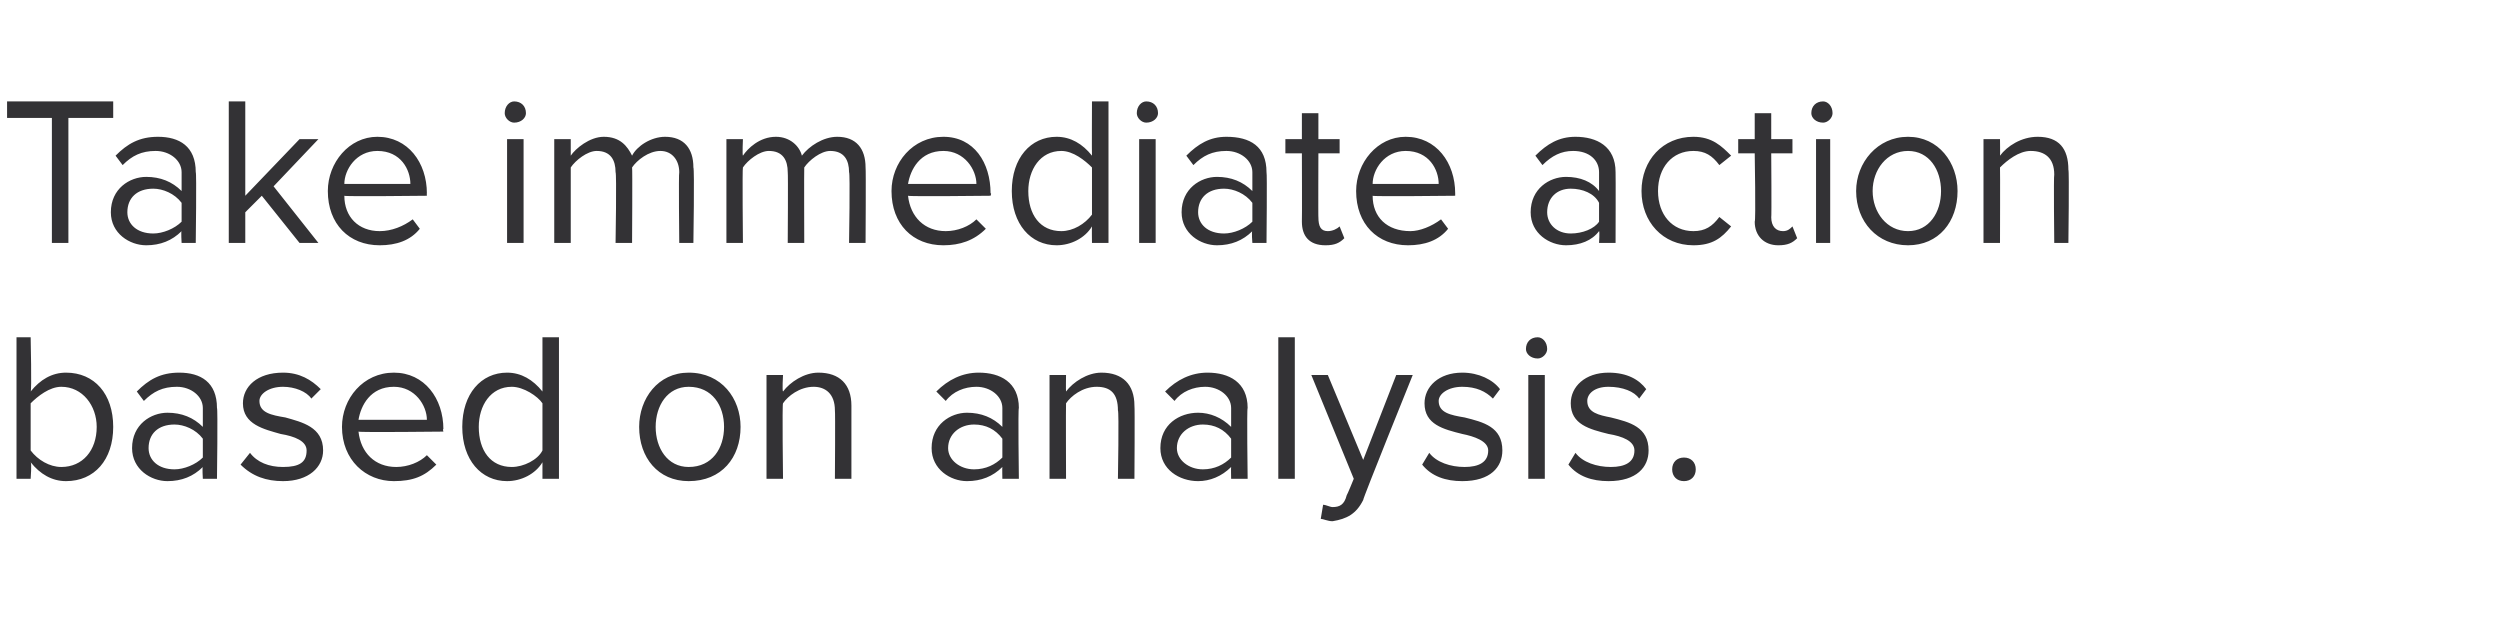 <?xml version="1.0" standalone="no"?>
<!DOCTYPE svg PUBLIC "-//W3C//DTD SVG 1.1//EN" "http://www.w3.org/Graphics/SVG/1.1/DTD/svg11.dtd">
<svg xmlns="http://www.w3.org/2000/svg" version="1.1" width="106px" height="26.9px" viewBox="0 -1 106 26.9" style="top:-1px">
  <desc>Take immediate action based on analysis.</desc>
  <defs/>
  <g id="Polygon81558">
    <path d="M 0.7 19.3 L 0.7 13.3 L 1.3 13.3 C 1.3 13.3 1.35 15.6 1.3 15.6 C 1.7 15.1 2.2 14.8 2.8 14.8 C 4 14.8 4.8 15.7 4.8 17.1 C 4.8 18.5 4 19.4 2.8 19.4 C 2.2 19.4 1.7 19.1 1.3 18.6 C 1.35 18.64 1.3 19.3 1.3 19.3 L 0.7 19.3 Z M 1.3 18.1 C 1.6 18.5 2.1 18.8 2.6 18.8 C 3.5 18.8 4.1 18.1 4.1 17.1 C 4.1 16.2 3.5 15.4 2.6 15.4 C 2.1 15.4 1.6 15.8 1.3 16.1 C 1.3 16.1 1.3 18.1 1.3 18.1 Z M 8.6 19.3 C 8.6 19.3 8.57 18.8 8.6 18.8 C 8.2 19.2 7.7 19.4 7.1 19.4 C 6.4 19.4 5.6 18.9 5.6 18 C 5.6 17 6.4 16.5 7.1 16.5 C 7.7 16.5 8.2 16.7 8.6 17.1 C 8.6 17.1 8.6 16.3 8.6 16.3 C 8.6 15.8 8.1 15.4 7.5 15.4 C 6.9 15.4 6.5 15.6 6.1 16 C 6.1 16 5.8 15.6 5.8 15.6 C 6.3 15.1 6.8 14.8 7.6 14.8 C 8.5 14.8 9.2 15.2 9.2 16.3 C 9.24 16.3 9.2 19.3 9.2 19.3 L 8.6 19.3 Z M 8.6 17.6 C 8.3 17.2 7.8 17 7.4 17 C 6.7 17 6.3 17.4 6.3 18 C 6.3 18.5 6.7 18.9 7.4 18.9 C 7.8 18.9 8.3 18.7 8.6 18.4 C 8.6 18.4 8.6 17.6 8.6 17.6 Z M 10.6 18.2 C 10.9 18.6 11.4 18.8 12 18.8 C 12.7 18.8 13 18.6 13 18.1 C 13 17.7 12.5 17.5 11.9 17.4 C 11.2 17.2 10.3 17 10.3 16.1 C 10.3 15.4 10.9 14.8 12 14.8 C 12.7 14.8 13.2 15.1 13.6 15.5 C 13.6 15.5 13.2 15.9 13.2 15.9 C 13 15.6 12.5 15.4 12 15.4 C 11.4 15.4 11 15.7 11 16 C 11 16.5 11.5 16.6 12.1 16.7 C 12.8 16.9 13.7 17.1 13.7 18.1 C 13.7 18.8 13.1 19.4 12 19.4 C 11.3 19.4 10.7 19.2 10.2 18.7 C 10.2 18.7 10.6 18.2 10.6 18.2 Z M 16.7 14.8 C 18 14.8 18.8 15.9 18.8 17.2 C 18.76 17.17 18.8 17.3 18.8 17.3 C 18.8 17.3 15.24 17.34 15.2 17.3 C 15.3 18.2 15.9 18.8 16.8 18.8 C 17.3 18.8 17.8 18.6 18.1 18.3 C 18.1 18.3 18.5 18.7 18.5 18.7 C 18 19.2 17.5 19.4 16.7 19.4 C 15.5 19.4 14.5 18.5 14.5 17.1 C 14.5 15.9 15.4 14.8 16.7 14.8 Z M 15.2 16.8 C 15.2 16.8 18.1 16.8 18.1 16.8 C 18.1 16.2 17.6 15.4 16.7 15.4 C 15.7 15.4 15.3 16.2 15.2 16.8 Z M 23 19.3 C 23 19.3 23 18.64 23 18.6 C 22.7 19.1 22.1 19.4 21.5 19.4 C 20.4 19.4 19.6 18.5 19.6 17.1 C 19.6 15.7 20.4 14.8 21.5 14.8 C 22.1 14.8 22.6 15.1 23 15.6 C 23 15.6 23 13.3 23 13.3 L 23.7 13.3 L 23.7 19.3 L 23 19.3 Z M 23 16.1 C 22.8 15.8 22.2 15.4 21.7 15.4 C 20.8 15.4 20.3 16.2 20.3 17.1 C 20.3 18.1 20.8 18.8 21.7 18.8 C 22.2 18.8 22.8 18.5 23 18.1 C 23 18.1 23 16.1 23 16.1 Z M 27.1 17.1 C 27.1 15.9 27.9 14.8 29.2 14.8 C 30.6 14.8 31.4 15.9 31.4 17.1 C 31.4 18.4 30.6 19.4 29.2 19.4 C 27.9 19.4 27.1 18.4 27.1 17.1 Z M 30.7 17.1 C 30.7 16.2 30.2 15.4 29.2 15.4 C 28.3 15.4 27.8 16.2 27.8 17.1 C 27.8 18 28.3 18.8 29.2 18.8 C 30.2 18.8 30.7 18 30.7 17.1 Z M 35.4 19.3 C 35.4 19.3 35.42 16.45 35.4 16.4 C 35.4 15.7 35 15.4 34.5 15.4 C 33.9 15.4 33.4 15.8 33.2 16.1 C 33.16 16.11 33.2 19.3 33.2 19.3 L 32.5 19.3 L 32.5 14.9 L 33.2 14.9 C 33.2 14.9 33.16 15.57 33.2 15.6 C 33.5 15.2 34.1 14.8 34.7 14.8 C 35.6 14.8 36.1 15.3 36.1 16.2 C 36.1 16.24 36.1 19.3 36.1 19.3 L 35.4 19.3 Z M 42.5 19.3 C 42.5 19.3 42.49 18.8 42.5 18.8 C 42.1 19.2 41.6 19.4 41 19.4 C 40.3 19.4 39.5 18.9 39.5 18 C 39.5 17 40.3 16.5 41 16.5 C 41.6 16.5 42.1 16.7 42.5 17.1 C 42.5 17.1 42.5 16.3 42.5 16.3 C 42.5 15.8 42 15.4 41.4 15.4 C 40.9 15.4 40.4 15.6 40.1 16 C 40.1 16 39.7 15.6 39.7 15.6 C 40.2 15.1 40.8 14.8 41.5 14.8 C 42.4 14.8 43.2 15.2 43.2 16.3 C 43.16 16.3 43.2 19.3 43.2 19.3 L 42.5 19.3 Z M 42.5 17.6 C 42.2 17.2 41.8 17 41.3 17 C 40.7 17 40.2 17.4 40.2 18 C 40.2 18.5 40.7 18.9 41.3 18.9 C 41.8 18.9 42.2 18.7 42.5 18.4 C 42.5 18.4 42.5 17.6 42.5 17.6 Z M 47.4 19.3 C 47.4 19.3 47.45 16.45 47.4 16.4 C 47.4 15.7 47.1 15.4 46.5 15.4 C 45.9 15.4 45.4 15.8 45.2 16.1 C 45.19 16.11 45.2 19.3 45.2 19.3 L 44.5 19.3 L 44.5 14.9 L 45.2 14.9 C 45.2 14.9 45.19 15.57 45.2 15.6 C 45.5 15.2 46.1 14.8 46.7 14.8 C 47.6 14.8 48.1 15.3 48.1 16.2 C 48.12 16.24 48.1 19.3 48.1 19.3 L 47.4 19.3 Z M 52.2 19.3 C 52.2 19.3 52.19 18.8 52.2 18.8 C 51.8 19.2 51.3 19.4 50.8 19.4 C 50 19.4 49.2 18.9 49.2 18 C 49.2 17 50 16.5 50.8 16.5 C 51.3 16.5 51.8 16.7 52.2 17.1 C 52.2 17.1 52.2 16.3 52.2 16.3 C 52.2 15.8 51.7 15.4 51.1 15.4 C 50.6 15.4 50.1 15.6 49.8 16 C 49.8 16 49.4 15.6 49.4 15.6 C 49.9 15.1 50.5 14.8 51.2 14.8 C 52.1 14.8 52.9 15.2 52.9 16.3 C 52.86 16.3 52.9 19.3 52.9 19.3 L 52.2 19.3 Z M 52.2 17.6 C 51.9 17.2 51.5 17 51 17 C 50.4 17 49.9 17.4 49.9 18 C 49.9 18.5 50.4 18.9 51 18.9 C 51.5 18.9 51.9 18.7 52.2 18.4 C 52.2 18.4 52.2 17.6 52.2 17.6 Z M 54.2 19.3 L 54.2 13.3 L 54.9 13.3 L 54.9 19.3 L 54.2 19.3 Z M 56.1 20.4 C 56.2 20.4 56.4 20.5 56.5 20.5 C 56.8 20.5 57 20.4 57.1 20 C 57.12 19.99 57.4 19.3 57.4 19.3 L 55.6 14.9 L 56.3 14.9 L 57.8 18.5 L 59.2 14.9 L 59.9 14.9 C 59.9 14.9 57.77 20.17 57.8 20.2 C 57.5 20.8 57.1 21 56.5 21.1 C 56.3 21.1 56.1 21 56 21 C 56 21 56.1 20.4 56.1 20.4 Z M 60.6 18.2 C 60.9 18.6 61.5 18.8 62.1 18.8 C 62.7 18.8 63.1 18.6 63.1 18.1 C 63.1 17.7 62.5 17.5 62 17.4 C 61.2 17.2 60.4 17 60.4 16.1 C 60.4 15.4 61 14.8 62 14.8 C 62.7 14.8 63.3 15.1 63.6 15.5 C 63.6 15.5 63.3 15.9 63.3 15.9 C 63 15.6 62.6 15.4 62 15.4 C 61.4 15.4 61 15.7 61 16 C 61 16.5 61.5 16.6 62.1 16.7 C 62.9 16.9 63.7 17.1 63.7 18.1 C 63.7 18.8 63.2 19.4 62 19.4 C 61.3 19.4 60.7 19.2 60.3 18.7 C 60.3 18.7 60.6 18.2 60.6 18.2 Z M 64.7 13.8 C 64.7 13.5 64.9 13.3 65.2 13.3 C 65.4 13.3 65.6 13.5 65.6 13.8 C 65.6 14 65.4 14.2 65.2 14.2 C 64.9 14.2 64.7 14 64.7 13.8 Z M 64.8 19.3 L 64.8 14.9 L 65.5 14.9 L 65.5 19.3 L 64.8 19.3 Z M 66.8 18.2 C 67.1 18.6 67.7 18.8 68.3 18.8 C 68.9 18.8 69.3 18.6 69.3 18.1 C 69.3 17.7 68.8 17.5 68.2 17.4 C 67.4 17.2 66.6 17 66.6 16.1 C 66.6 15.4 67.2 14.8 68.2 14.8 C 69 14.8 69.5 15.1 69.8 15.5 C 69.8 15.5 69.5 15.9 69.5 15.9 C 69.3 15.6 68.8 15.4 68.2 15.4 C 67.6 15.4 67.3 15.7 67.3 16 C 67.3 16.5 67.8 16.6 68.3 16.7 C 69.1 16.9 69.9 17.1 69.9 18.1 C 69.9 18.8 69.4 19.4 68.2 19.4 C 67.5 19.4 66.9 19.2 66.5 18.7 C 66.5 18.7 66.8 18.2 66.8 18.2 Z M 71.4 18.4 C 71.7 18.4 71.9 18.6 71.9 18.9 C 71.9 19.2 71.7 19.4 71.4 19.4 C 71.1 19.4 70.9 19.2 70.9 18.9 C 70.9 18.6 71.1 18.4 71.4 18.4 Z " stroke="none" fill="#333235"/>
  </g>
  <g id="Polygon81557">
    <path d="M 2.2 9.3 L 2.2 4 L 0.3 4 L 0.3 3.3 L 4.8 3.3 L 4.8 4 L 2.9 4 L 2.9 9.3 L 2.2 9.3 Z M 7.7 9.3 C 7.7 9.3 7.67 8.8 7.7 8.8 C 7.3 9.2 6.8 9.4 6.2 9.4 C 5.5 9.4 4.7 8.9 4.7 8 C 4.7 7 5.5 6.5 6.2 6.5 C 6.8 6.5 7.3 6.7 7.7 7.1 C 7.7 7.1 7.7 6.3 7.7 6.3 C 7.7 5.8 7.2 5.4 6.6 5.4 C 6 5.4 5.6 5.6 5.2 6 C 5.2 6 4.9 5.6 4.9 5.6 C 5.4 5.1 5.9 4.8 6.7 4.8 C 7.6 4.8 8.3 5.2 8.3 6.3 C 8.34 6.3 8.3 9.3 8.3 9.3 L 7.7 9.3 Z M 7.7 7.6 C 7.4 7.2 6.9 7 6.5 7 C 5.8 7 5.4 7.4 5.4 8 C 5.4 8.5 5.8 8.9 6.5 8.9 C 6.9 8.9 7.4 8.7 7.7 8.4 C 7.7 8.4 7.7 7.6 7.7 7.6 Z M 12.7 9.3 L 11.1 7.3 L 10.4 8 L 10.4 9.3 L 9.7 9.3 L 9.7 3.3 L 10.4 3.3 L 10.4 7.3 L 12.7 4.9 L 13.5 4.9 L 11.6 6.9 L 13.5 9.3 L 12.7 9.3 Z M 16 4.8 C 17.3 4.8 18.1 5.9 18.1 7.2 C 18.09 7.17 18.1 7.3 18.1 7.3 C 18.1 7.3 14.57 7.34 14.6 7.3 C 14.6 8.2 15.2 8.8 16.1 8.8 C 16.6 8.8 17.1 8.6 17.5 8.3 C 17.5 8.3 17.8 8.7 17.8 8.7 C 17.4 9.2 16.8 9.4 16.1 9.4 C 14.8 9.4 13.9 8.5 13.9 7.1 C 13.9 5.9 14.8 4.8 16 4.8 Z M 14.6 6.8 C 14.6 6.8 17.4 6.8 17.4 6.8 C 17.4 6.2 17 5.4 16 5.4 C 15.1 5.4 14.6 6.2 14.6 6.8 Z M 21.4 3.8 C 21.4 3.5 21.6 3.3 21.8 3.3 C 22.1 3.3 22.3 3.5 22.3 3.8 C 22.3 4 22.1 4.2 21.8 4.2 C 21.6 4.2 21.4 4 21.4 3.8 Z M 21.5 9.3 L 21.5 4.9 L 22.2 4.9 L 22.2 9.3 L 21.5 9.3 Z M 28.8 9.3 C 28.8 9.3 28.77 6.34 28.8 6.3 C 28.8 5.8 28.5 5.4 28 5.4 C 27.5 5.4 27 5.8 26.8 6.1 C 26.82 6.1 26.8 9.3 26.8 9.3 L 26.1 9.3 C 26.1 9.3 26.15 6.34 26.1 6.3 C 26.1 5.8 25.9 5.4 25.3 5.4 C 24.9 5.4 24.4 5.8 24.2 6.1 C 24.2 6.11 24.2 9.3 24.2 9.3 L 23.5 9.3 L 23.5 4.9 L 24.2 4.9 C 24.2 4.9 24.2 5.57 24.2 5.6 C 24.4 5.3 25 4.8 25.6 4.8 C 26.3 4.8 26.6 5.2 26.8 5.6 C 27 5.2 27.6 4.8 28.2 4.8 C 29 4.8 29.4 5.3 29.4 6.1 C 29.45 6.15 29.4 9.3 29.4 9.3 L 28.8 9.3 Z M 36 9.3 C 36 9.3 36.05 6.34 36 6.3 C 36 5.8 35.8 5.4 35.2 5.4 C 34.8 5.4 34.3 5.8 34.1 6.1 C 34.09 6.1 34.1 9.3 34.1 9.3 L 33.4 9.3 C 33.4 9.3 33.42 6.34 33.4 6.3 C 33.4 5.8 33.2 5.4 32.6 5.4 C 32.2 5.4 31.7 5.8 31.5 6.1 C 31.47 6.11 31.5 9.3 31.5 9.3 L 30.8 9.3 L 30.8 4.9 L 31.5 4.9 C 31.5 4.9 31.47 5.57 31.5 5.6 C 31.7 5.3 32.2 4.8 32.9 4.8 C 33.5 4.8 33.9 5.2 34 5.6 C 34.3 5.2 34.9 4.8 35.5 4.8 C 36.3 4.8 36.7 5.3 36.7 6.1 C 36.72 6.15 36.7 9.3 36.7 9.3 L 36 9.3 Z M 40 4.8 C 41.3 4.8 42 5.9 42 7.2 C 42.05 7.17 42 7.3 42 7.3 C 42 7.3 38.53 7.34 38.5 7.3 C 38.6 8.2 39.2 8.8 40.1 8.8 C 40.6 8.8 41.1 8.6 41.4 8.3 C 41.4 8.3 41.8 8.7 41.8 8.7 C 41.3 9.2 40.7 9.4 40 9.4 C 38.7 9.4 37.8 8.5 37.8 7.1 C 37.8 5.9 38.7 4.8 40 4.8 Z M 38.5 6.8 C 38.5 6.8 41.4 6.8 41.4 6.8 C 41.4 6.2 40.9 5.4 40 5.4 C 39 5.4 38.6 6.2 38.5 6.8 Z M 46.3 9.3 C 46.3 9.3 46.29 8.64 46.3 8.6 C 46 9.1 45.4 9.4 44.8 9.4 C 43.7 9.4 42.9 8.5 42.9 7.1 C 42.9 5.7 43.7 4.8 44.8 4.8 C 45.4 4.8 45.9 5.1 46.3 5.6 C 46.29 5.6 46.3 3.3 46.3 3.3 L 47 3.3 L 47 9.3 L 46.3 9.3 Z M 46.3 6.1 C 46 5.8 45.5 5.4 45 5.4 C 44.1 5.4 43.6 6.2 43.6 7.1 C 43.6 8.1 44.1 8.8 45 8.8 C 45.5 8.8 46 8.5 46.3 8.1 C 46.3 8.1 46.3 6.1 46.3 6.1 Z M 48.2 3.8 C 48.2 3.5 48.4 3.3 48.6 3.3 C 48.9 3.3 49.1 3.5 49.1 3.8 C 49.1 4 48.9 4.2 48.6 4.2 C 48.4 4.2 48.2 4 48.2 3.8 Z M 48.3 9.3 L 48.3 4.9 L 49 4.9 L 49 9.3 L 48.3 9.3 Z M 53.1 9.3 C 53.1 9.3 53.06 8.8 53.1 8.8 C 52.7 9.2 52.2 9.4 51.6 9.4 C 50.9 9.4 50.1 8.9 50.1 8 C 50.1 7 50.9 6.5 51.6 6.5 C 52.2 6.5 52.7 6.7 53.1 7.1 C 53.1 7.1 53.1 6.3 53.1 6.3 C 53.1 5.8 52.6 5.4 52 5.4 C 51.4 5.4 51 5.6 50.6 6 C 50.6 6 50.3 5.6 50.3 5.6 C 50.8 5.1 51.3 4.8 52 4.8 C 53 4.8 53.7 5.2 53.7 6.3 C 53.73 6.3 53.7 9.3 53.7 9.3 L 53.1 9.3 Z M 53.1 7.6 C 52.8 7.2 52.3 7 51.9 7 C 51.2 7 50.8 7.4 50.8 8 C 50.8 8.5 51.2 8.9 51.9 8.9 C 52.3 8.9 52.8 8.7 53.1 8.4 C 53.1 8.4 53.1 7.6 53.1 7.6 Z M 55.2 8.4 C 55.21 8.38 55.2 5.5 55.2 5.5 L 54.5 5.5 L 54.5 4.9 L 55.2 4.9 L 55.2 3.8 L 55.9 3.8 L 55.9 4.9 L 56.8 4.9 L 56.8 5.5 L 55.9 5.5 C 55.9 5.5 55.89 8.24 55.9 8.2 C 55.9 8.6 56 8.8 56.3 8.8 C 56.5 8.8 56.7 8.7 56.8 8.6 C 56.8 8.6 57 9.1 57 9.1 C 56.8 9.3 56.6 9.4 56.2 9.4 C 55.5 9.4 55.2 9 55.2 8.4 Z M 59.6 4.8 C 60.9 4.8 61.7 5.9 61.7 7.2 C 61.7 7.17 61.7 7.3 61.7 7.3 C 61.7 7.3 58.18 7.34 58.2 7.3 C 58.2 8.2 58.8 8.8 59.8 8.8 C 60.2 8.8 60.7 8.6 61.1 8.3 C 61.1 8.3 61.4 8.7 61.4 8.7 C 61 9.2 60.4 9.4 59.7 9.4 C 58.4 9.4 57.5 8.5 57.5 7.1 C 57.5 5.9 58.4 4.8 59.6 4.8 Z M 58.2 6.8 C 58.2 6.8 61 6.8 61 6.8 C 61 6.2 60.6 5.4 59.6 5.4 C 58.7 5.4 58.2 6.2 58.2 6.8 Z M 67.8 9.3 C 67.8 9.3 67.83 8.8 67.8 8.8 C 67.5 9.2 67 9.4 66.4 9.4 C 65.7 9.4 64.9 8.9 64.9 8 C 64.9 7 65.7 6.5 66.4 6.5 C 67 6.5 67.5 6.7 67.8 7.1 C 67.8 7.1 67.8 6.3 67.8 6.3 C 67.8 5.8 67.4 5.4 66.7 5.4 C 66.2 5.4 65.8 5.6 65.4 6 C 65.4 6 65.1 5.6 65.1 5.6 C 65.6 5.1 66.1 4.8 66.8 4.8 C 67.7 4.8 68.5 5.2 68.5 6.3 C 68.51 6.3 68.5 9.3 68.5 9.3 L 67.8 9.3 Z M 67.8 7.6 C 67.6 7.2 67.1 7 66.6 7 C 66 7 65.6 7.4 65.6 8 C 65.6 8.5 66 8.9 66.6 8.9 C 67.1 8.9 67.6 8.7 67.8 8.4 C 67.8 8.4 67.8 7.6 67.8 7.6 Z M 71.8 4.8 C 72.6 4.8 73 5.2 73.4 5.6 C 73.4 5.6 72.9 6 72.9 6 C 72.6 5.6 72.3 5.4 71.8 5.4 C 70.9 5.4 70.3 6.1 70.3 7.1 C 70.3 8.1 70.9 8.8 71.8 8.8 C 72.3 8.8 72.6 8.6 72.9 8.2 C 72.9 8.2 73.4 8.6 73.4 8.6 C 73 9.1 72.6 9.4 71.8 9.4 C 70.5 9.4 69.6 8.4 69.6 7.1 C 69.6 5.8 70.5 4.8 71.8 4.8 Z M 74.4 8.4 C 74.45 8.38 74.4 5.5 74.4 5.5 L 73.7 5.5 L 73.7 4.9 L 74.4 4.9 L 74.4 3.8 L 75.1 3.8 L 75.1 4.9 L 76 4.9 L 76 5.5 L 75.1 5.5 C 75.1 5.5 75.12 8.24 75.1 8.2 C 75.1 8.6 75.3 8.8 75.6 8.8 C 75.8 8.8 75.9 8.7 76 8.6 C 76 8.6 76.2 9.1 76.2 9.1 C 76 9.3 75.8 9.4 75.4 9.4 C 74.8 9.4 74.4 9 74.4 8.4 Z M 76.8 3.8 C 76.8 3.5 77 3.3 77.3 3.3 C 77.5 3.3 77.7 3.5 77.7 3.8 C 77.7 4 77.5 4.2 77.3 4.2 C 77 4.2 76.8 4 76.8 3.8 Z M 77 9.3 L 77 4.9 L 77.6 4.9 L 77.6 9.3 L 77 9.3 Z M 78.7 7.1 C 78.7 5.9 79.6 4.8 80.9 4.8 C 82.2 4.8 83 5.9 83 7.1 C 83 8.4 82.2 9.4 80.9 9.4 C 79.6 9.4 78.7 8.4 78.7 7.1 Z M 82.3 7.1 C 82.3 6.2 81.8 5.4 80.9 5.4 C 80 5.4 79.4 6.2 79.4 7.1 C 79.4 8 80 8.8 80.9 8.8 C 81.8 8.8 82.3 8 82.3 7.1 Z M 87.1 9.3 C 87.1 9.3 87.07 6.45 87.1 6.4 C 87.1 5.7 86.7 5.4 86.1 5.4 C 85.6 5.4 85.1 5.8 84.8 6.1 C 84.81 6.11 84.8 9.3 84.8 9.3 L 84.1 9.3 L 84.1 4.9 L 84.8 4.9 C 84.8 4.9 84.81 5.57 84.8 5.6 C 85.1 5.2 85.7 4.8 86.4 4.8 C 87.3 4.8 87.7 5.3 87.7 6.2 C 87.74 6.24 87.7 9.3 87.7 9.3 L 87.1 9.3 Z " stroke="none" fill="#333235"/>
  </g>
</svg>